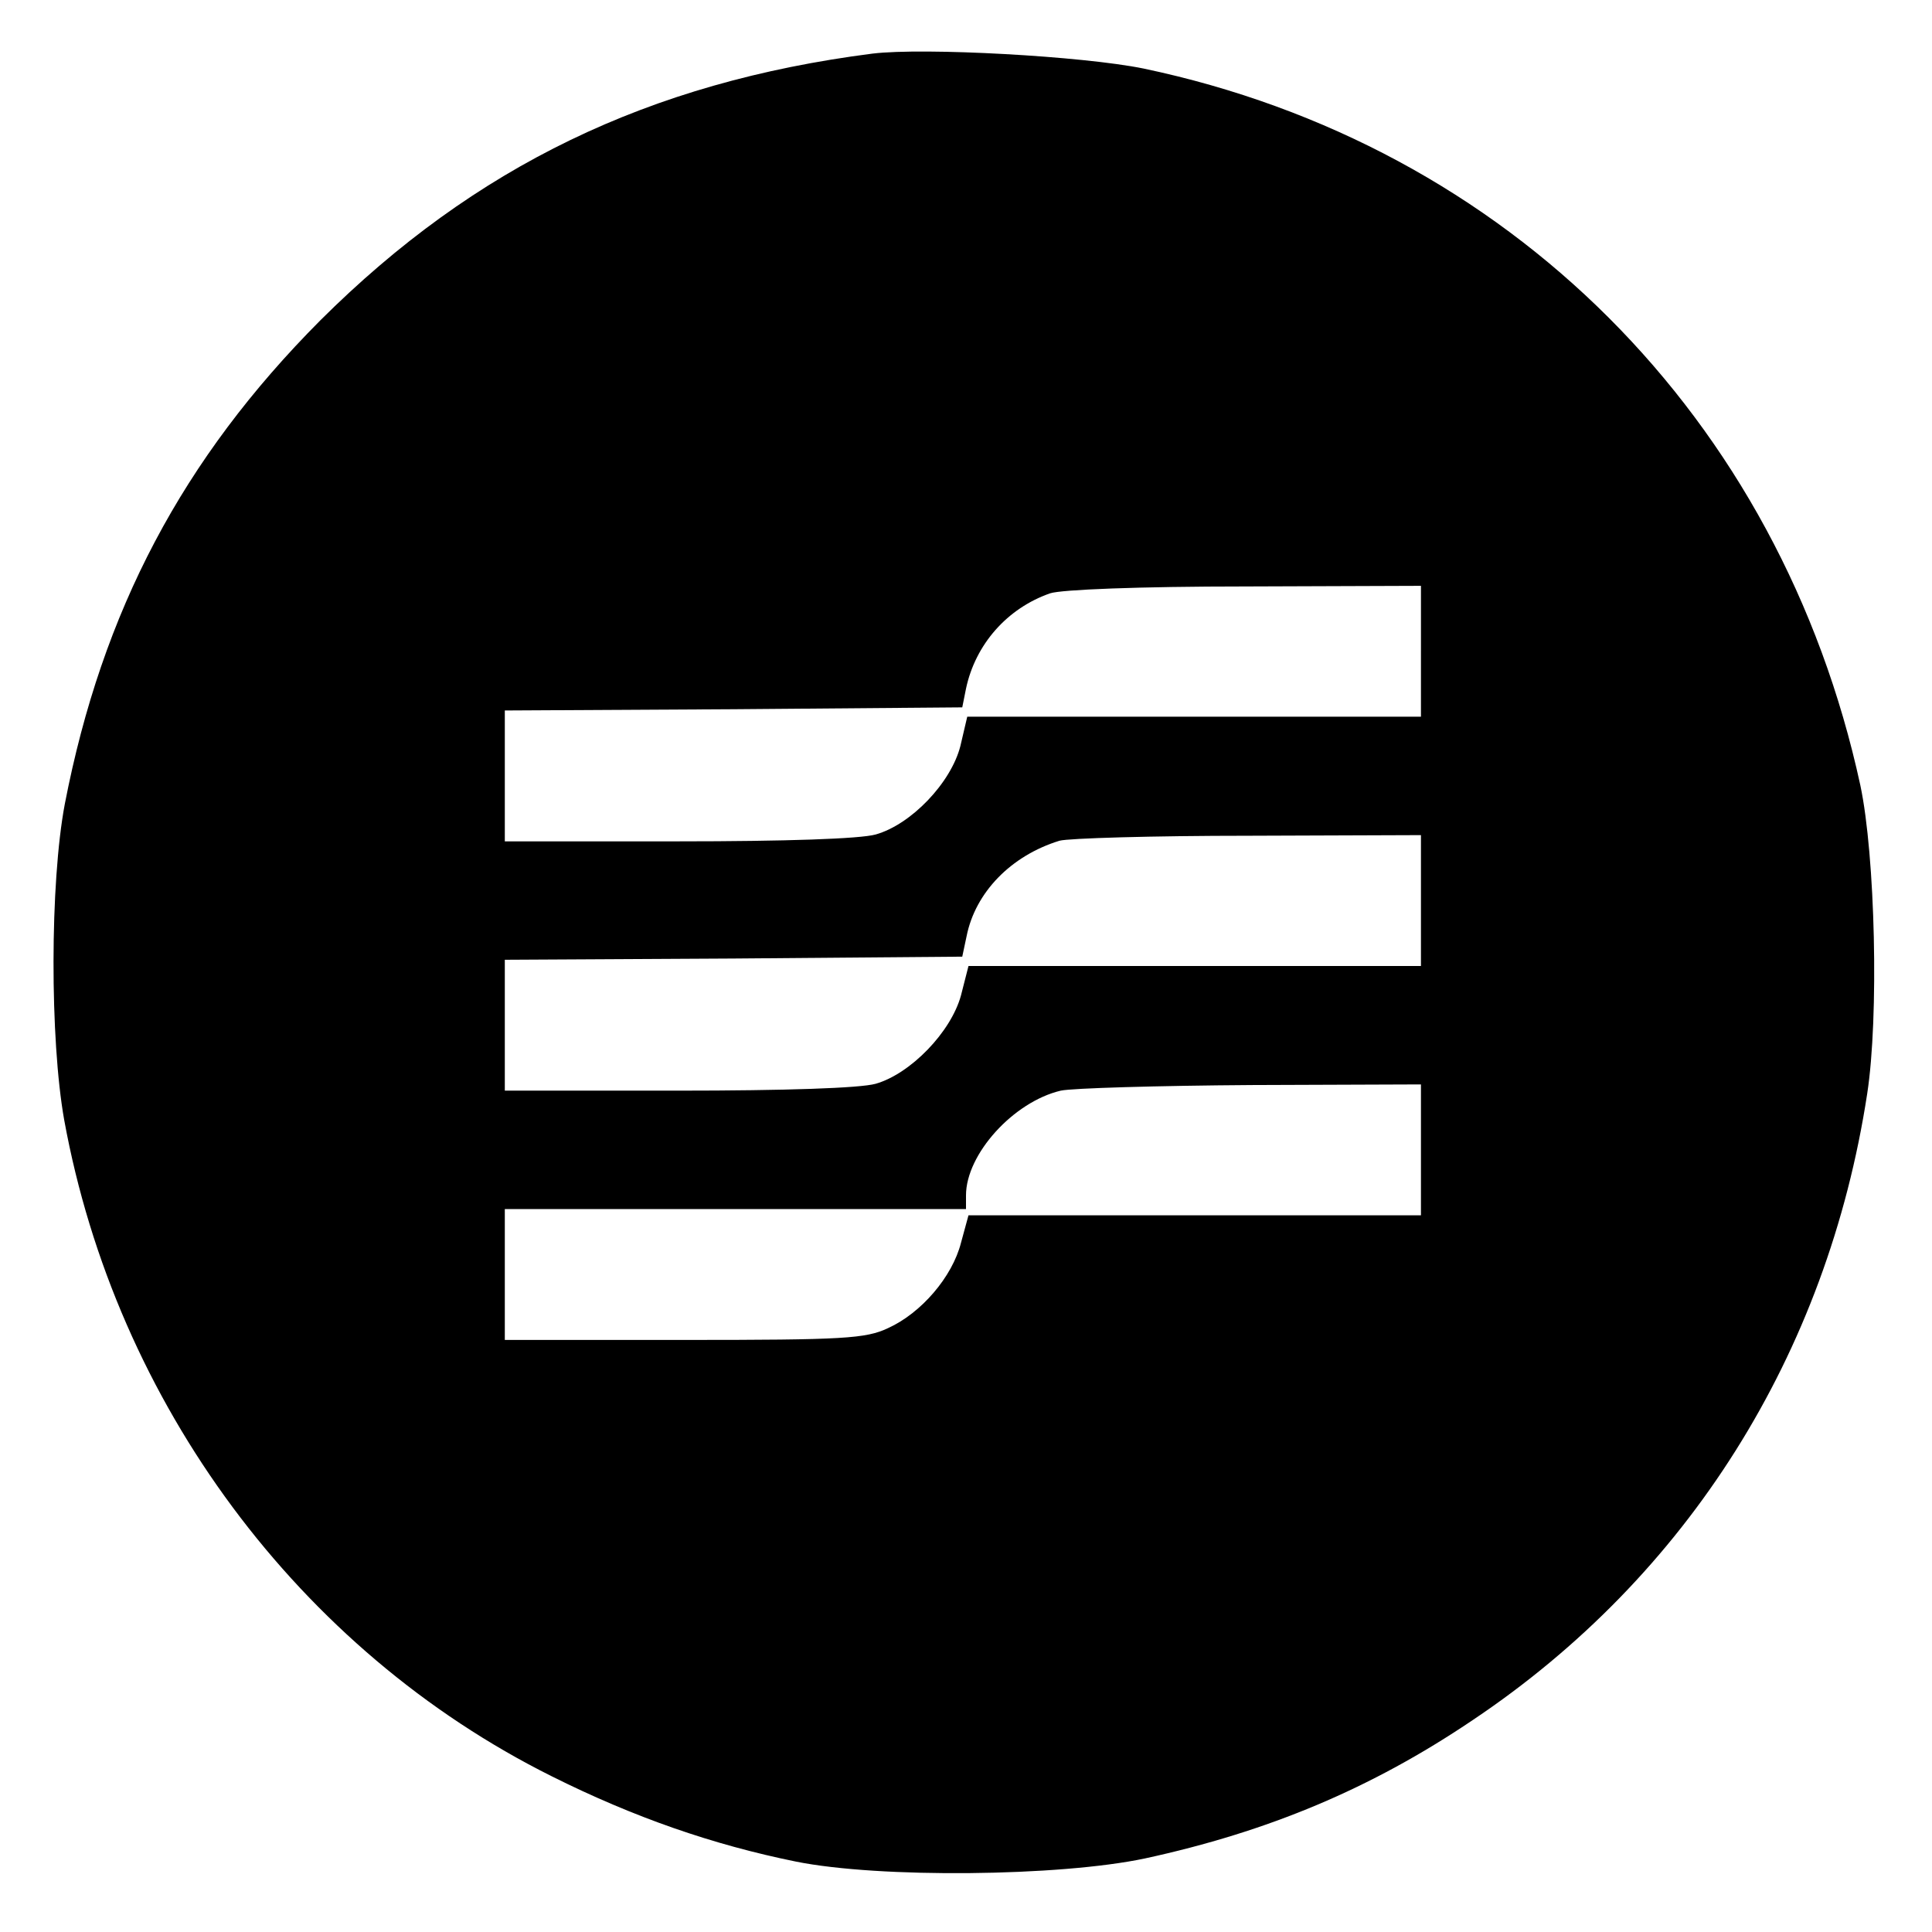 <?xml version="1.0" standalone="no"?>
<!DOCTYPE svg PUBLIC "-//W3C//DTD SVG 20010904//EN"
 "http://www.w3.org/TR/2001/REC-SVG-20010904/DTD/svg10.dtd">
<svg version="1.0" xmlns="http://www.w3.org/2000/svg"
 width="310pt" height="310pt" viewBox="0 0 310 310"
 preserveAspectRatio="xMidYMid meet">
<g transform="translate(0,310) scale(0.1,-0.1)"
fill="#000000" stroke="none">
<path d="M1400 3014 c-359 -46 -638 -181 -886 -428 -221 -222 -350 -466 -410
-776 -24 -127 -24 -378 -1 -507 83 -455 377 -851 782 -1053 132 -66 259 -110
392 -137 134 -27 423 -24 560 5 198 43 363 112 526 222 345 231 569 587 633
1005 19 123 13 382 -11 495 -128 590 -565 1027 -1150 1150 -98 20 -352 34
-435 24z m880 -959 l0 -105 -364 0 -364 0 -11 -47 c-15 -59 -79 -126 -136
-142 -25 -7 -145 -11 -317 -11 l-278 0 0 105 0 105 367 2 367 3 6 30 c15 71
66 129 135 153 18 6 143 11 313 11 l282 1 0 -105z m0 -400 l0 -105 -363 0
-363 0 -12 -47 c-16 -59 -81 -126 -137 -142 -25 -7 -145 -11 -317 -11 l-278 0
0 105 0 105 367 2 367 3 7 33 c14 70 71 129 149 153 14 4 150 8 303 8 l277 1
0 -105z m0 -400 l0 -105 -363 0 -363 0 -12 -44 c-14 -55 -64 -113 -117 -137
-36 -17 -71 -19 -327 -19 l-288 0 0 105 0 105 370 0 370 0 0 22 c0 66 76 150
152 168 18 4 156 8 306 9 l272 1 0 -105z"/>
</g>
</svg>
